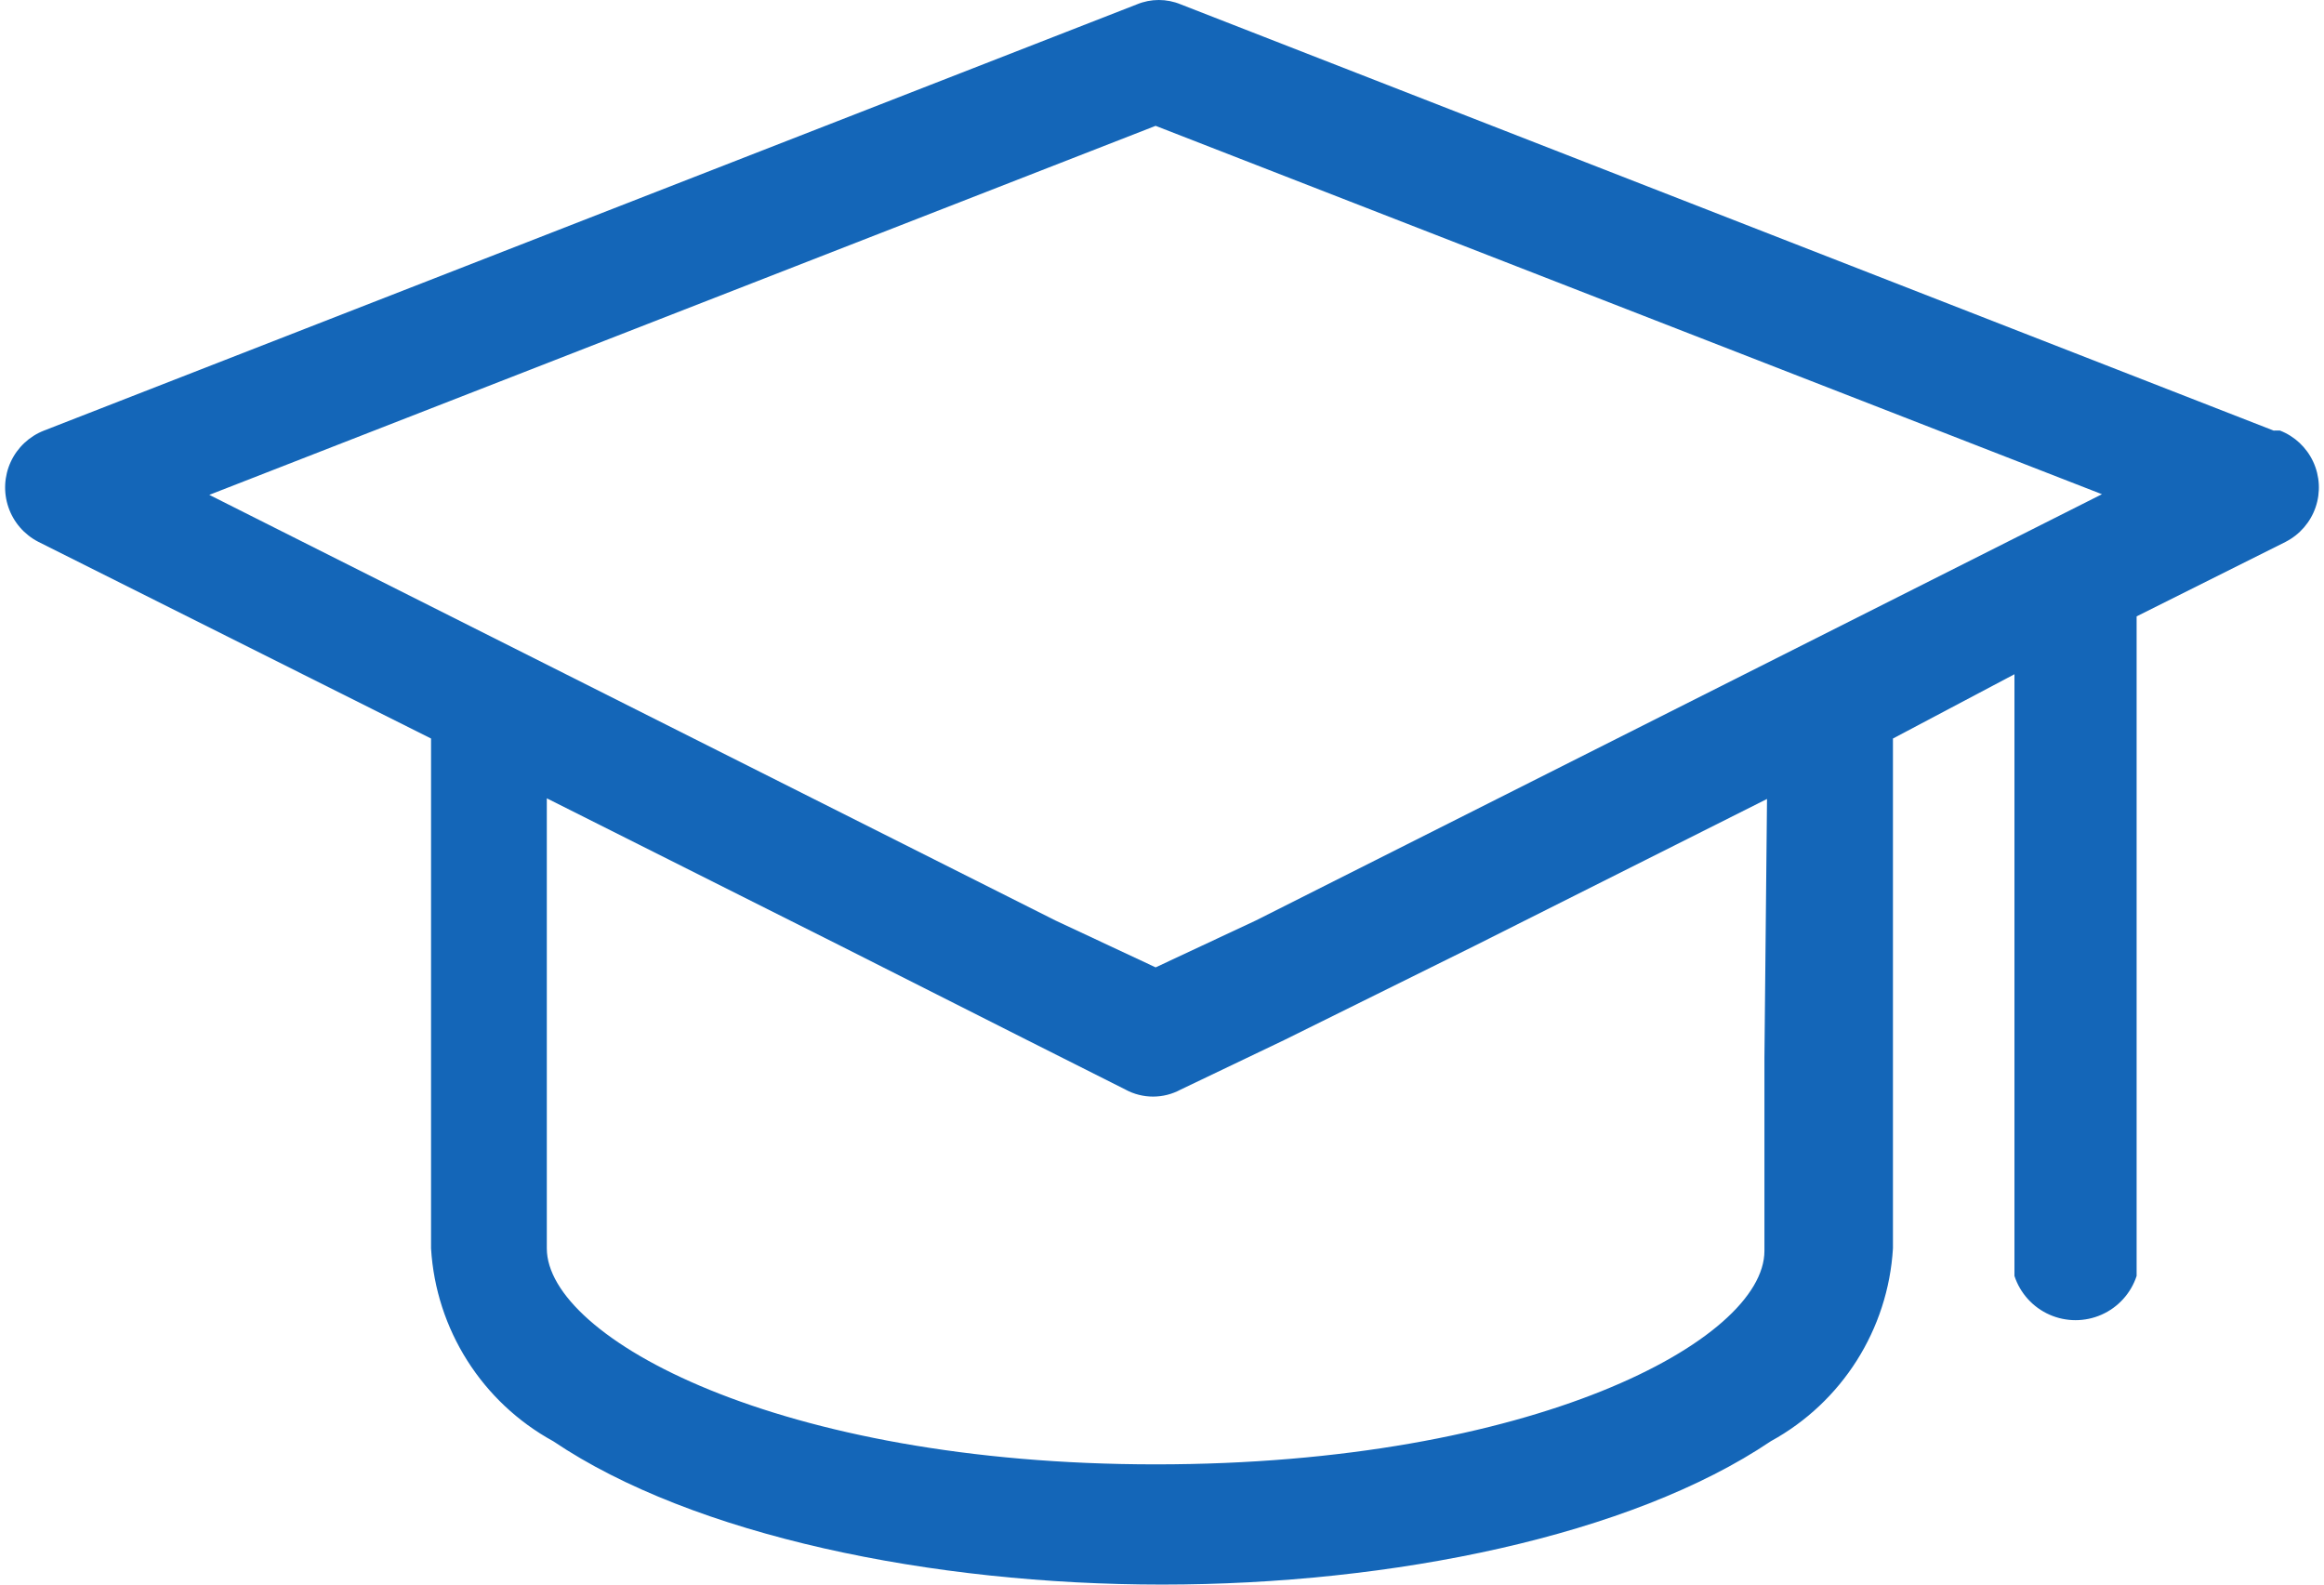 <svg fill="none" height="120" viewBox="0 0 176 120" width="176" xmlns="http://www.w3.org/2000/svg"><path d="m172.182 32.607-82.768-32.278c-1.06-.439-2.251-.439-3.311 0l-82.769 32.278c-1.113.433-2.015 1.28-2.517 2.363-.502 1.083-.566 2.318-.178 3.448.388 1.13 1.197 2.065 2.258 2.611l29.747 14.899v38.61c.367 6.135 3.861 11.653 9.252 14.605 10.613 7.157 28.676 10.857 46.106 10.857 17.429 0 35.492-3.699 46.105-10.857h-.001c5.391-2.952 8.885-8.47 9.25-14.605v-38.61l9.202-4.868v45.57-.001c.43 1.307 1.392 2.372 2.65 2.929 1.258.558 2.694.558 3.95 0 1.258-.557 2.221-1.622 2.651-2.929v-49.952l11.296-5.647-.002-.001c1.063-.546 1.872-1.482 2.26-2.611.387-1.13.322-2.365-.18-3.448-.503-1.083-1.405-1.931-2.517-2.363zm-156.332 4.869 71.667-27.946 71.667 27.897-64.071 32.278-7.595 3.554-7.595-3.554zm117.773 42.65v14.606c0 6.767-17.527 16.164-46.106 16.164-28.578 0-46.106-9.591-46.106-16.358v-34.081l22.201 11.149 14.169 7.157 7.449 3.749-.001.001c1.306.709 2.882.709 4.188 0l7.838-3.75 14.363-7.108 22.201-11.149z" fill="#1466b8"/></svg>